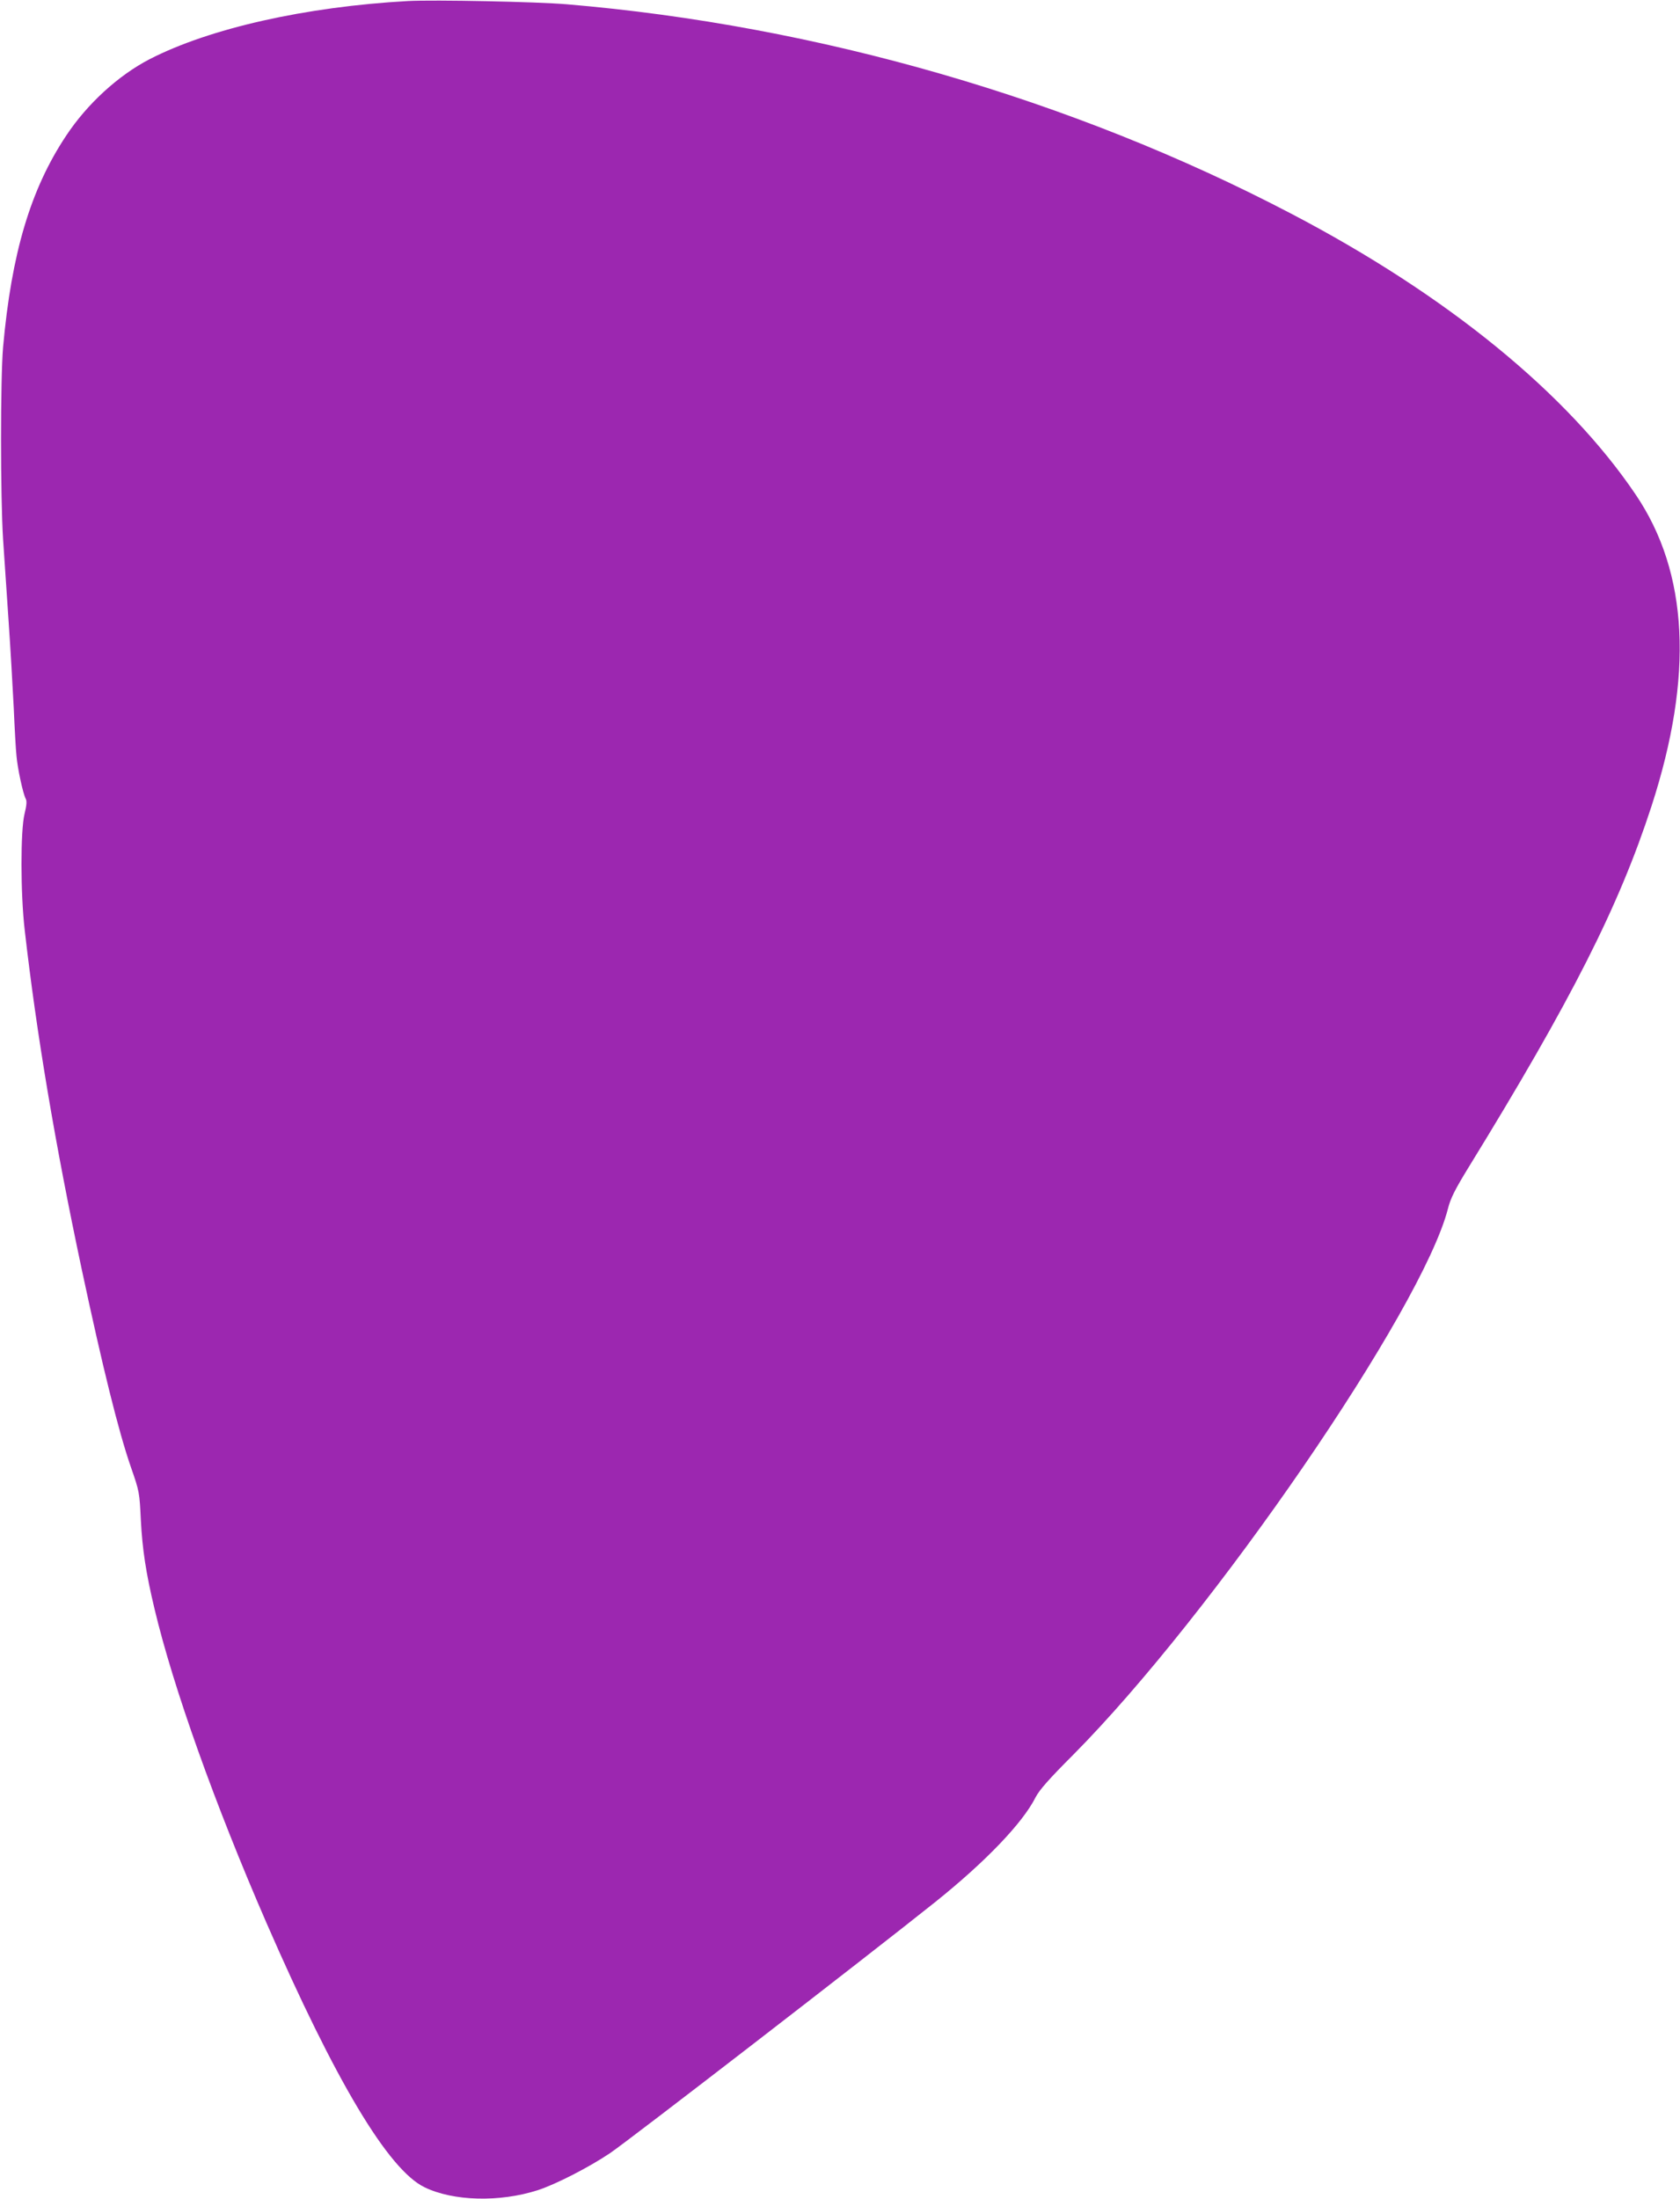 <?xml version="1.0" standalone="no"?>
<!DOCTYPE svg PUBLIC "-//W3C//DTD SVG 20010904//EN"
 "http://www.w3.org/TR/2001/REC-SVG-20010904/DTD/svg10.dtd">
<svg version="1.0" xmlns="http://www.w3.org/2000/svg"
 width="978pt" height="1280pt" viewBox="0 0 978 1280"
 preserveAspectRatio="xMidYMid meet">
<g transform="translate(0,1280) scale(0.1,-0.1)"
fill="#9c27b0" stroke="none">
<path d="M2375 12794 c-596 -33 -1156 -159 -1505 -339 -181 -94 -362 -259
-485 -445 -207 -311 -318 -684 -367 -1230 -16 -185 -16 -870 0 -1120 7 -102
21 -315 32 -475 11 -159 24 -387 30 -505 5 -118 12 -244 16 -280 6 -72 38
-221 54 -250 7 -13 5 -38 -7 -87 -24 -94 -24 -466 1 -678 69 -605 176 -1239
331 -1970 122 -572 214 -944 287 -1155 50 -143 50 -147 58 -310 9 -169 29
-304 80 -517 109 -457 350 -1133 650 -1823 402 -923 711 -1441 922 -1542 167
-81 436 -88 658 -17 105 34 296 132 420 215 106 71 1501 1148 1895 1463 292
234 509 460 584 610 22 42 77 105 218 246 812 818 2032 2594 2182 3179 15 60
40 110 119 239 601 977 876 1520 1066 2104 246 758 216 1359 -92 1814 -397
588 -1097 1160 -2005 1635 -1274 667 -2756 1096 -4217 1219 -176 15 -774 27
-925 19z"/>
</g>
</svg>
